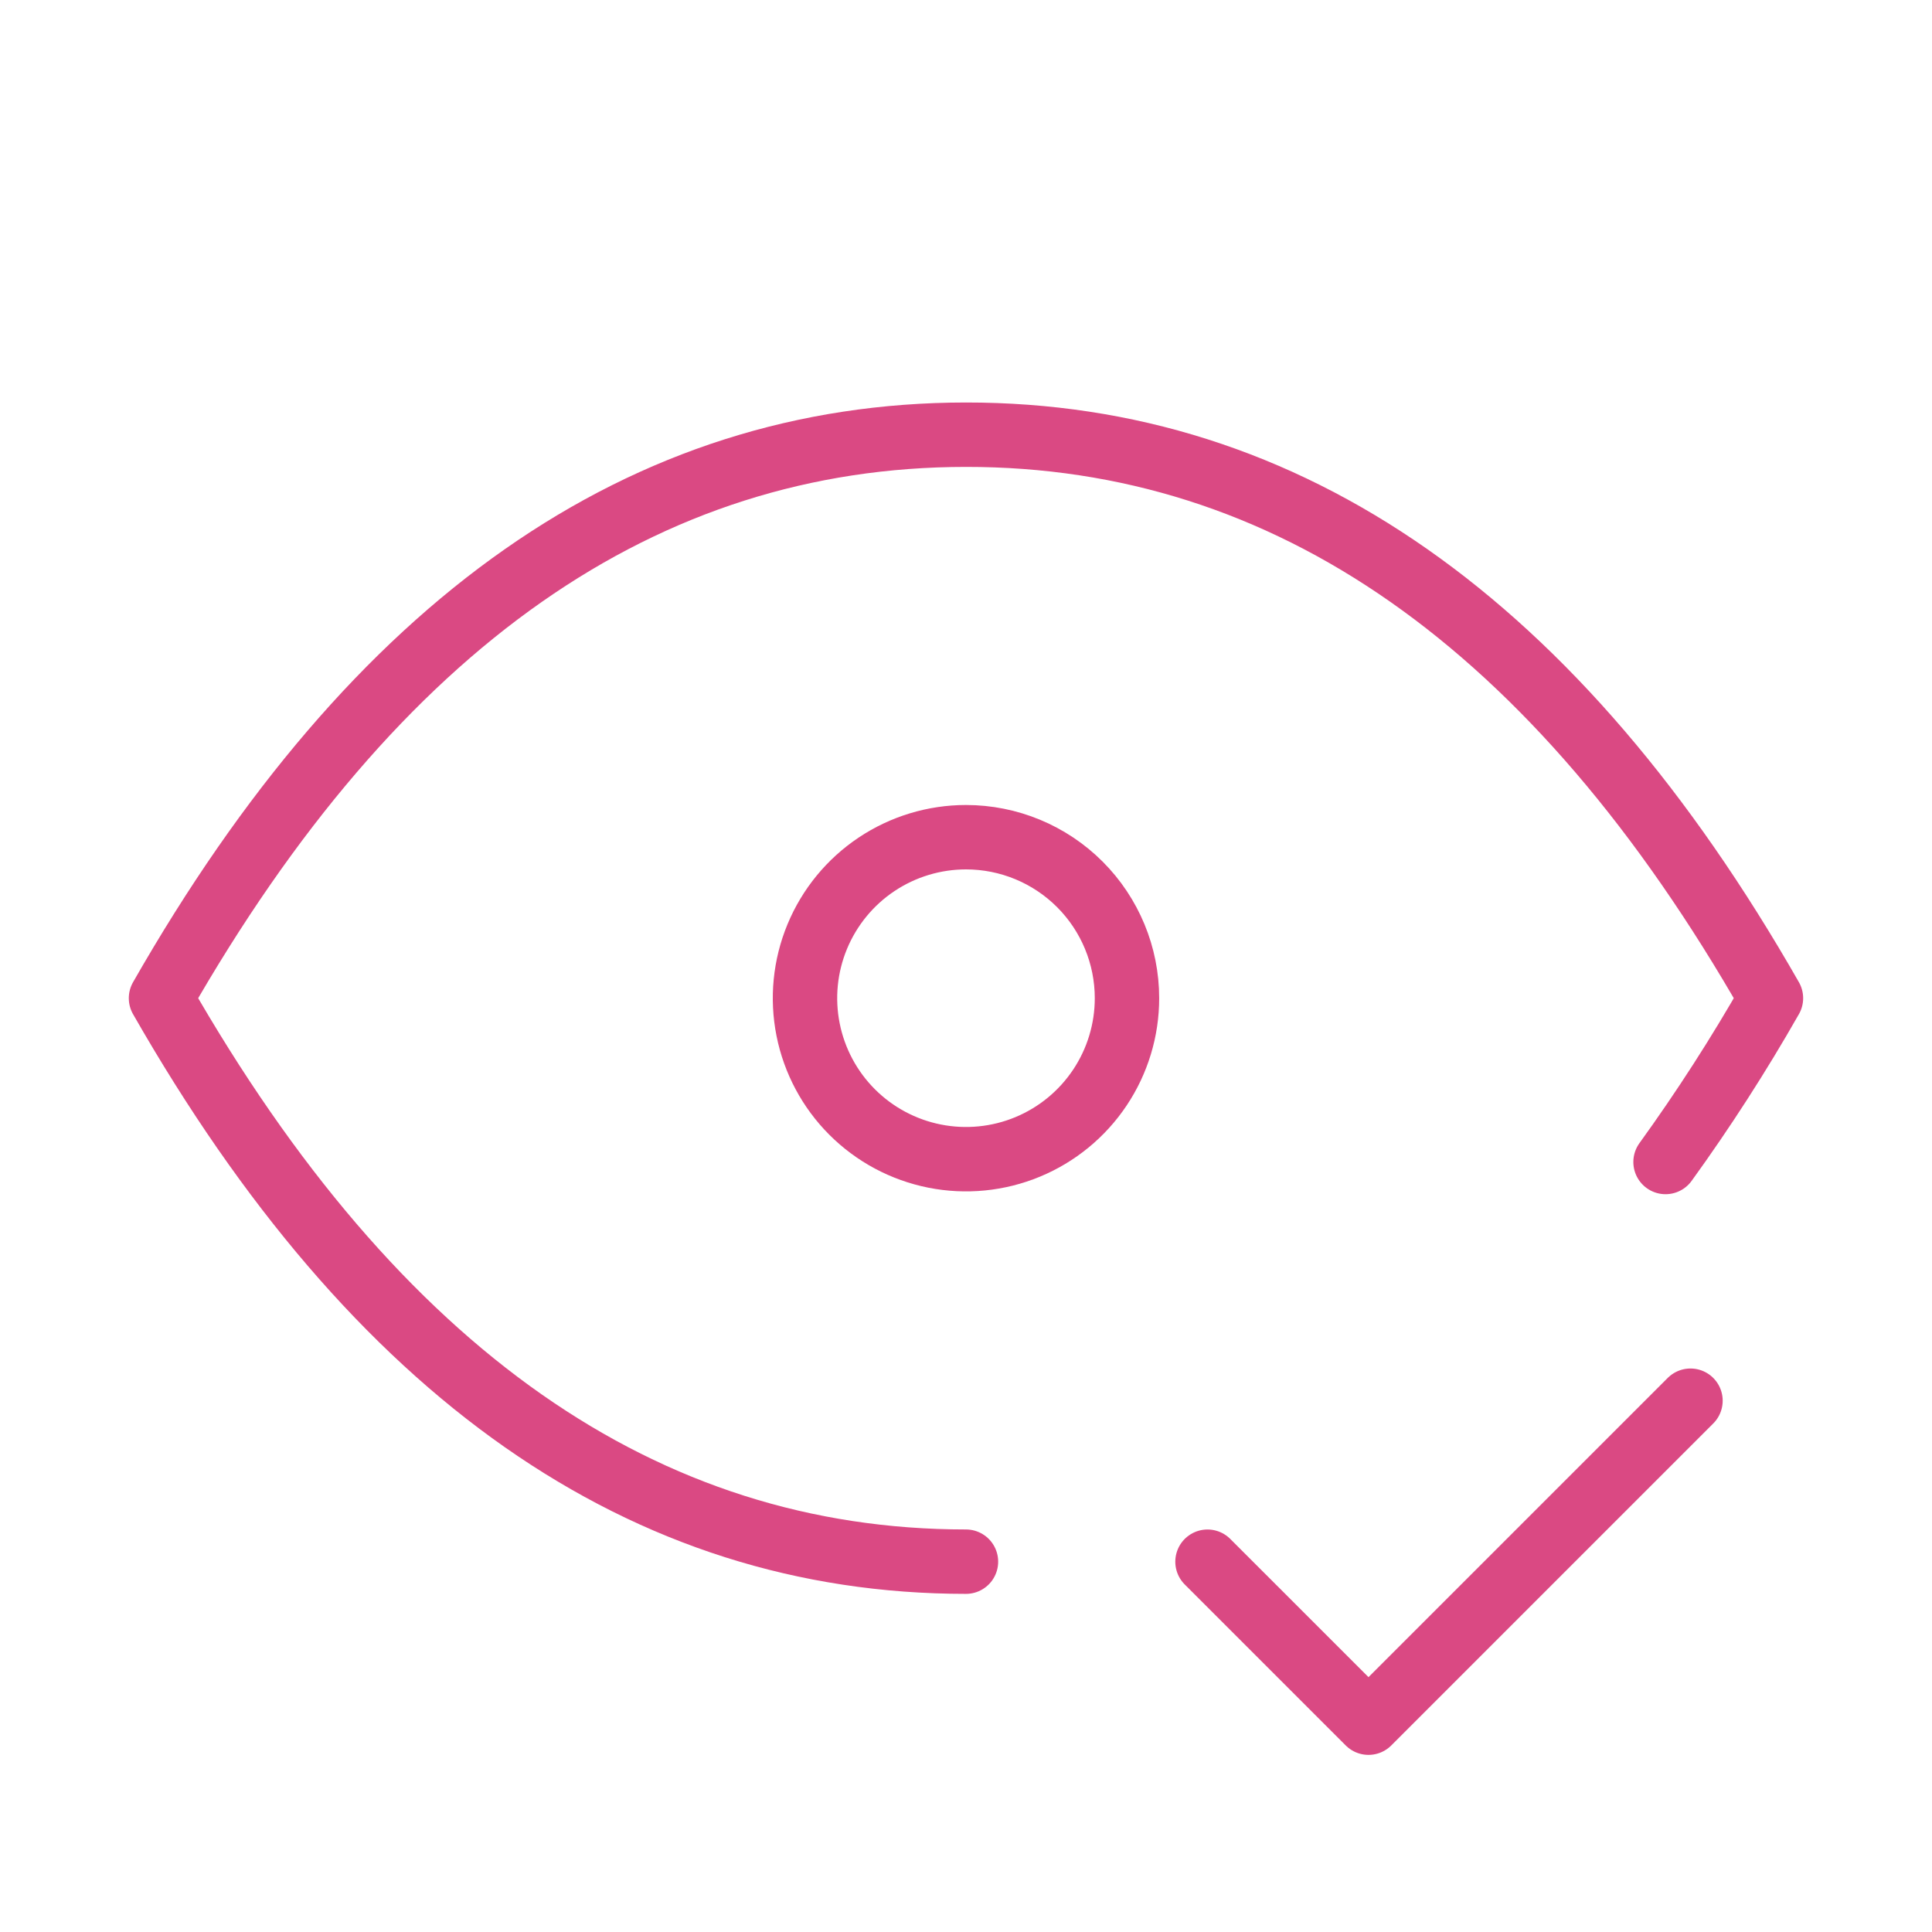<svg width="120" height="120" viewBox="0 0 120 120" fill="none" xmlns="http://www.w3.org/2000/svg">
<path d="M69.999 62C69.999 63.977 69.413 65.911 68.314 67.555C67.215 69.2 65.654 70.481 63.826 71.238C61.999 71.995 59.989 72.193 58.049 71.807C56.109 71.421 54.327 70.469 52.929 69.071C51.53 67.672 50.578 65.89 50.192 63.95C49.806 62.011 50.004 60 50.761 58.173C51.518 56.346 52.8 54.784 54.444 53.685C56.089 52.587 58.022 52 60 52C62.652 52 65.195 53.053 67.071 54.929C68.946 56.804 69.999 59.348 69.999 62Z" stroke="#DA4983" stroke-width="4" stroke-linecap="round" stroke-linejoin="round"/>
<path d="M59.998 96.998C39.999 96.998 23.333 85.332 10 61.999C23.325 38.674 39.991 27.008 59.998 27C80.006 26.992 96.672 38.658 109.997 61.999C108 65.506 105.814 68.903 103.45 72.174" stroke="#DA4983" stroke-width="4" stroke-linecap="round" stroke-linejoin="round"/>
<path d="M75 97L85 106.999L104.999 87" stroke="#DA4983" stroke-width="4" stroke-linecap="round" stroke-linejoin="round"/>
</svg>
